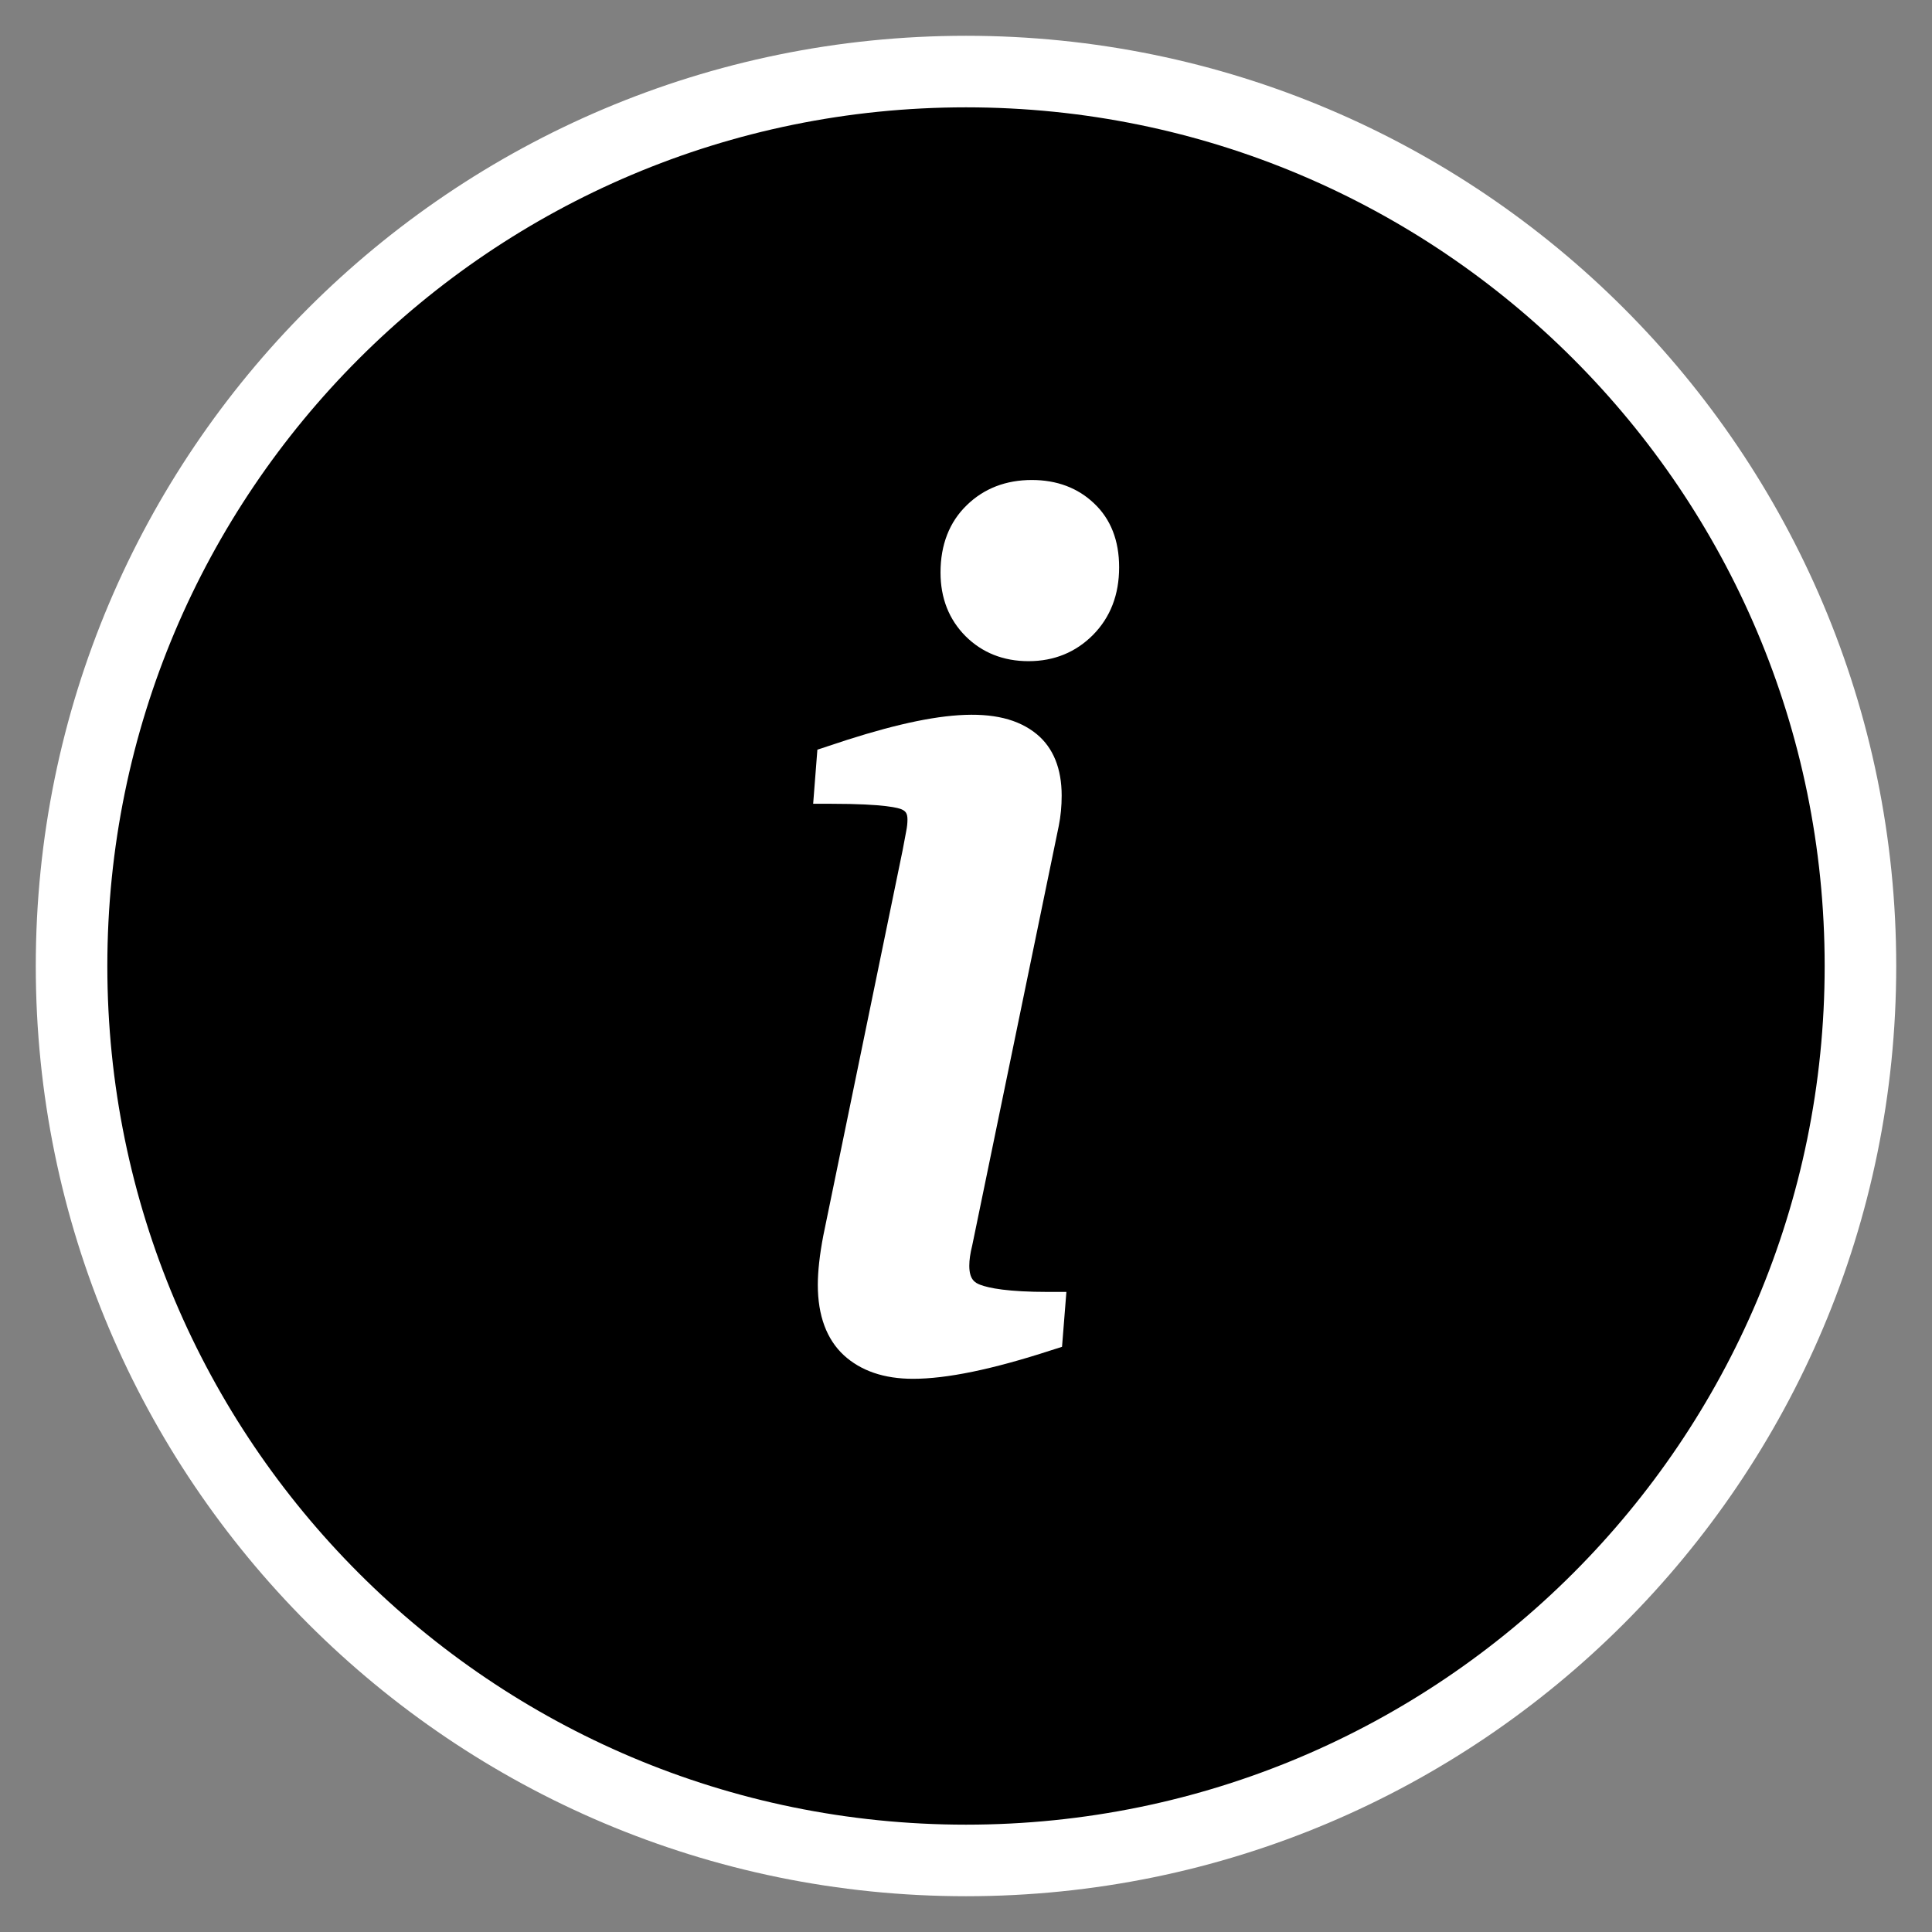 <?xml version="1.0" encoding="UTF-8"?>
<svg width="16px" height="16px" viewBox="0 0 27 27" version="1.1" xmlns="http://www.w3.org/2000/svg" xmlns:xlink="http://www.w3.org/1999/xlink">
    <rect x="0" y="0" width="27" height="27" fill="#808080" stroke="none"/>
    <title>info_circle</title>
    <g id="SVD-+-SAD-+-SP" stroke="none" stroke-width="1" fill="none" fill-rule="evenodd">
        <g id="Group-61" transform="translate(1, 1)">
            <path d="M25,12.5 C25,19.404 19.404,25 12.5,25 C5.596,25 0,19.404 0,12.5 C0,5.596 5.596,0 12.5,0 C19.404,0 25,5.596 25,12.5" id="Fill-1" stroke="#FFFFFF" fill="#000000"></path>
            <path d="M10.568,9.429 C12.07,8.92 12.974,8.837 13.49,9.261 C13.72,9.452 13.837,9.741 13.837,10.119 C13.837,10.262 13.824,10.406 13.796,10.544 L13.796,10.544 L12.587,16.405 C12.559,16.517 12.546,16.609 12.546,16.689 C12.546,16.881 12.625,16.927 12.699,16.955 C12.82,17.001 13.083,17.055 13.651,17.055 L13.651,17.055 L13.903,17.055 L13.842,17.822 L13.694,17.869 C12.864,18.139 12.23,18.269 11.759,18.269 C11.355,18.269 11.031,18.158 10.793,17.94 C10.552,17.717 10.429,17.385 10.429,16.956 C10.429,16.77 10.454,16.538 10.506,16.267 L10.506,16.267 L11.614,10.884 C11.632,10.784 11.649,10.693 11.665,10.613 C11.677,10.554 11.682,10.5 11.682,10.453 C11.682,10.366 11.655,10.336 11.603,10.312 C11.565,10.294 11.38,10.233 10.616,10.233 L10.616,10.233 L10.364,10.233 L10.423,9.477 Z M13.42,5.708 C13.769,5.708 14.063,5.818 14.291,6.036 C14.523,6.255 14.64,6.555 14.64,6.928 C14.64,7.311 14.518,7.626 14.277,7.871 C14.036,8.115 13.732,8.24 13.374,8.24 C13.022,8.24 12.726,8.122 12.493,7.89 C12.263,7.658 12.144,7.361 12.144,7.001 C12.144,6.612 12.268,6.295 12.511,6.06 C12.751,5.826 13.058,5.708 13.42,5.708 Z" id="Fill-4" fill="#FFFFFF"></path>
        </g>
    </g>
</svg>